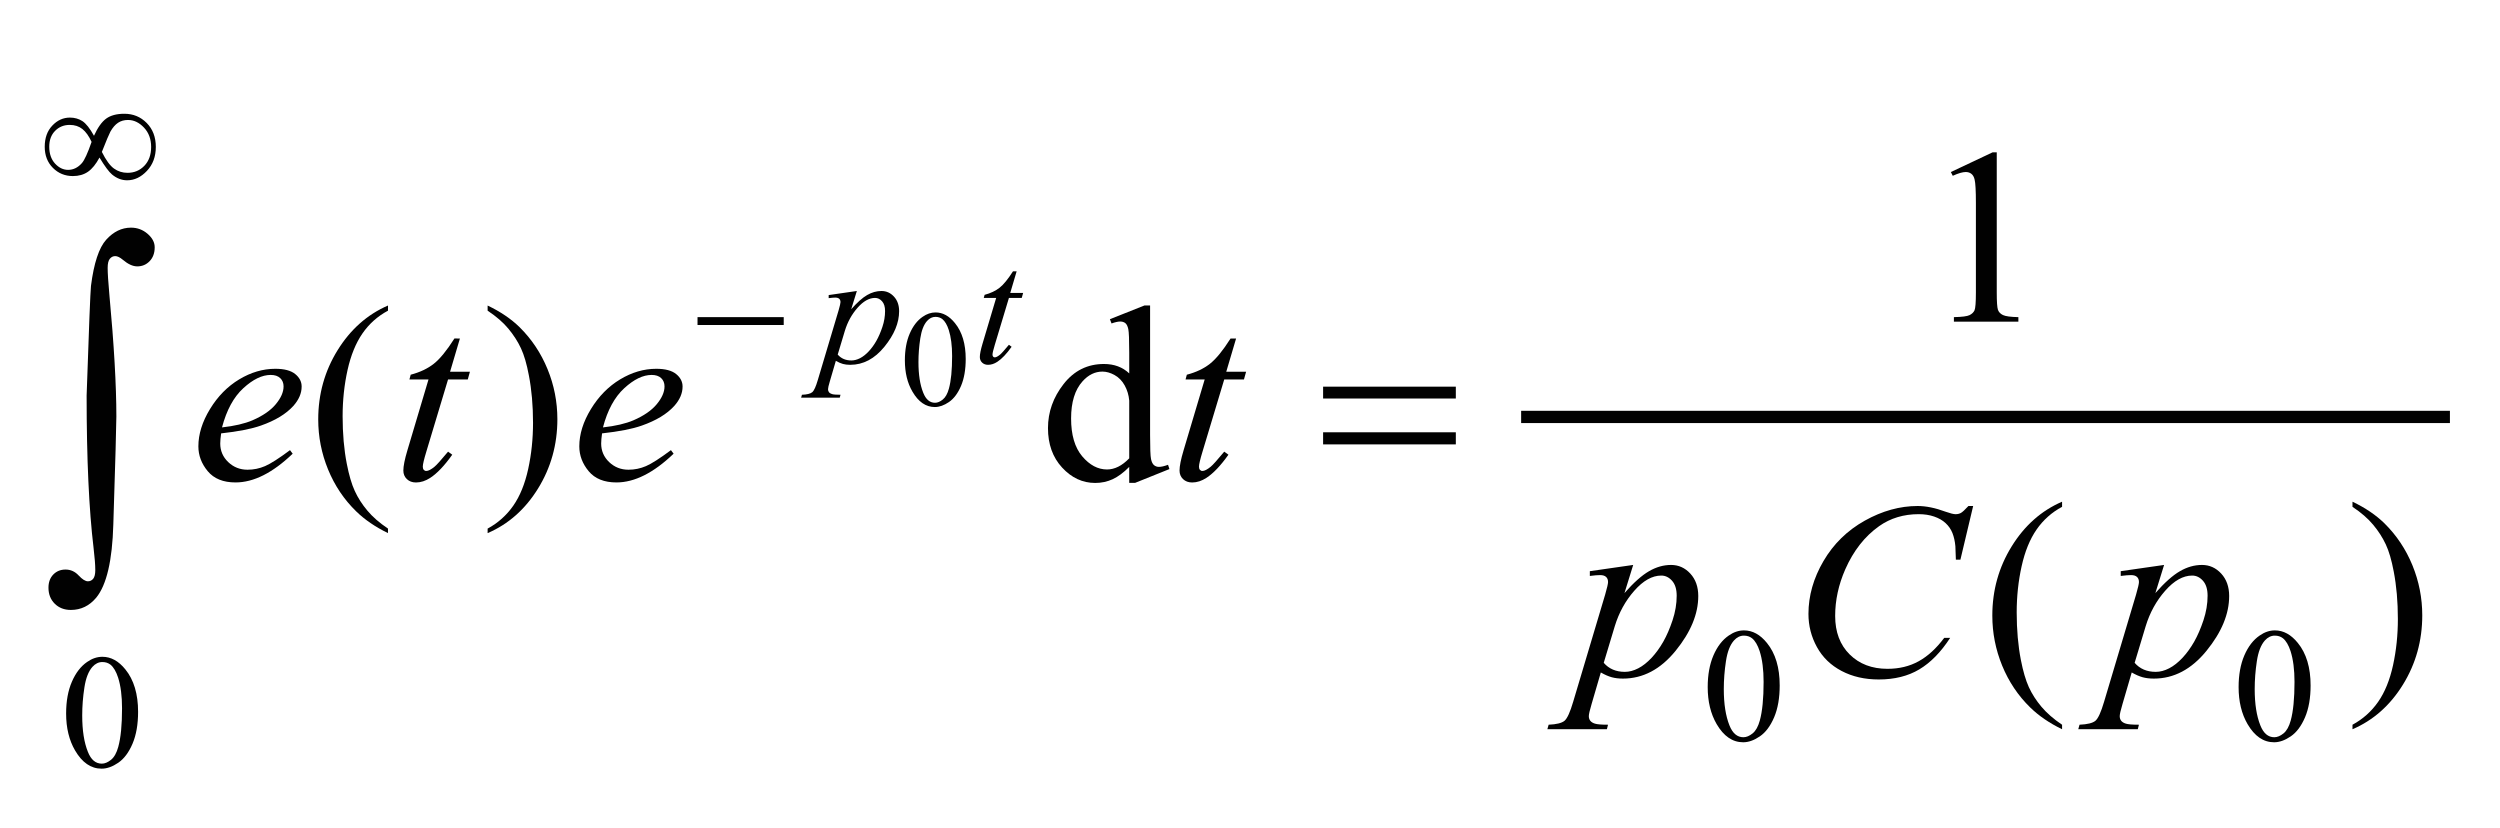 <?xml version="1.0" encoding="utf-8"?>
<!-- Generator: Adobe Illustrator 16.0.0, SVG Export Plug-In . SVG Version: 6.00 Build 0)  -->
<!DOCTYPE svg PUBLIC "-//W3C//DTD SVG 1.1//EN" "http://www.w3.org/Graphics/SVG/1.1/DTD/svg11.dtd">
<svg version="1.1" id="Layer_1" xmlns="http://www.w3.org/2000/svg" xmlns:xlink="http://www.w3.org/1999/xlink" x="0px" y="0px"
	 width="111.72px" height="37.01px" viewBox="0 0 111.72 37.01" enable-background="new 0 0 111.72 37.01" xml:space="preserve">
<g>
	<g>
		<defs>
			<rect id="SVGID_1_" width="111.72" height="36.72"/>
		</defs>
		<clipPath id="SVGID_2_">
			<use xlink:href="#SVGID_1_"  overflow="visible"/>
		</clipPath>
		<g clip-path="url(#SVGID_2_)">
		</g>
	</g>
	<g>
		<defs>
			<polygon id="SVGID_3_" points="0.01,37.01 111.66,37.01 111.66,0.01 0.01,0.01 0.01,37.01 			"/>
		</defs>
		<clipPath id="SVGID_4_">
			<use xlink:href="#SVGID_3_"  overflow="visible"/>
		</clipPath>
		
			<line clip-path="url(#SVGID_4_)" fill="none" stroke="#010101" stroke-width="0.548" stroke-linecap="square" stroke-miterlimit="10" x1="68.251" y1="18.632" x2="109.208" y2="18.632"/>
		<g clip-path="url(#SVGID_4_)">
			<path fill="#010101" d="M40.437,16.105c0-0.464,0.072-0.864,0.217-1.199c0.145-0.335,0.337-0.584,0.577-0.749
				c0.186-0.13,0.378-0.195,0.577-0.195c0.323,0,0.612,0.159,0.868,0.478c0.32,0.394,0.48,0.928,0.48,1.603
				c0,0.472-0.07,0.873-0.21,1.204c-0.141,0.33-0.32,0.569-0.538,0.719c-0.218,0.149-0.428,0.224-0.631,0.224
				c-0.401,0-0.735-0.229-1.001-0.688C40.549,17.115,40.437,16.65,40.437,16.105z M41.044,16.181c0,0.56,0.071,1.017,0.214,1.371
				c0.118,0.298,0.293,0.447,0.527,0.447c0.111,0,0.227-0.048,0.347-0.146c0.12-0.097,0.211-0.259,0.273-0.488
				c0.095-0.344,0.143-0.829,0.143-1.456c0-0.464-0.05-0.851-0.149-1.161c-0.074-0.23-0.17-0.393-0.288-0.489
				c-0.085-0.066-0.188-0.099-0.307-0.099c-0.141,0-0.266,0.061-0.375,0.183c-0.149,0.166-0.25,0.427-0.304,0.783
				C41.071,15.483,41.044,15.834,41.044,16.181z"/>
		</g>
		<g clip-path="url(#SVGID_4_)">
			<path fill="#010101" d="M76.314,30.706c0-0.55,0.086-1.022,0.257-1.419s0.398-0.691,0.683-0.886
				c0.22-0.154,0.447-0.23,0.682-0.23c0.382,0,0.724,0.188,1.027,0.564c0.379,0.466,0.568,1.099,0.568,1.896
				c0,0.56-0.083,1.034-0.249,1.425c-0.167,0.391-0.379,0.674-0.637,0.85c-0.258,0.177-0.507,0.265-0.746,0.265
				c-0.475,0-0.87-0.271-1.186-0.813C76.447,31.9,76.314,31.35,76.314,30.706z M77.033,30.795c0,0.662,0.085,1.203,0.253,1.622
				c0.14,0.354,0.348,0.529,0.624,0.529c0.132,0,0.269-0.058,0.411-0.172c0.142-0.115,0.249-0.308,0.322-0.577
				c0.112-0.407,0.169-0.981,0.169-1.723c0-0.549-0.059-1.007-0.176-1.374c-0.088-0.271-0.202-0.465-0.342-0.578
				c-0.1-0.078-0.221-0.117-0.363-0.117c-0.166,0-0.313,0.072-0.443,0.216c-0.176,0.197-0.296,0.506-0.359,0.927
				C77.065,29.97,77.033,30.385,77.033,30.795z"/>
			<path fill="#010101" d="M100.039,30.706c0-0.55,0.086-1.022,0.257-1.419s0.398-0.691,0.683-0.886
				c0.22-0.154,0.447-0.23,0.682-0.23c0.382,0,0.724,0.188,1.027,0.564c0.379,0.466,0.568,1.099,0.568,1.896
				c0,0.56-0.083,1.034-0.249,1.425c-0.167,0.391-0.379,0.674-0.637,0.85c-0.258,0.177-0.507,0.265-0.746,0.265
				c-0.475,0-0.87-0.271-1.186-0.813C100.172,31.9,100.039,31.35,100.039,30.706z M100.758,30.795c0,0.662,0.085,1.203,0.253,1.622
				c0.14,0.354,0.348,0.529,0.624,0.529c0.132,0,0.269-0.058,0.411-0.172c0.142-0.115,0.249-0.308,0.322-0.577
				c0.112-0.407,0.169-0.981,0.169-1.723c0-0.549-0.059-1.007-0.176-1.374c-0.088-0.271-0.202-0.465-0.342-0.578
				c-0.1-0.078-0.221-0.117-0.363-0.117c-0.166,0-0.313,0.072-0.443,0.216c-0.176,0.197-0.296,0.506-0.359,0.927
				C100.79,29.97,100.758,30.385,100.758,30.795z"/>
		</g>
		<g clip-path="url(#SVGID_4_)">
			<path fill="#010101" d="M2.955,31.886c0-0.55,0.085-1.022,0.257-1.419c0.171-0.396,0.398-0.691,0.682-0.886
				c0.22-0.154,0.448-0.23,0.682-0.23c0.382,0,0.724,0.188,1.027,0.564c0.379,0.466,0.568,1.099,0.568,1.896
				c0,0.56-0.083,1.034-0.249,1.425c-0.167,0.391-0.379,0.674-0.637,0.85C5.028,34.262,4.779,34.35,4.54,34.35
				c-0.474,0-0.869-0.271-1.185-0.813C3.088,33.08,2.955,32.529,2.955,31.886z M3.674,31.975c0,0.662,0.084,1.203,0.253,1.622
				c0.139,0.354,0.347,0.529,0.624,0.529c0.132,0,0.269-0.058,0.411-0.172c0.142-0.115,0.25-0.308,0.323-0.577
				c0.113-0.407,0.169-0.981,0.169-1.723c0-0.549-0.059-1.007-0.176-1.374c-0.088-0.271-0.202-0.465-0.341-0.578
				c-0.101-0.078-0.222-0.117-0.363-0.117c-0.167,0-0.314,0.072-0.444,0.216c-0.176,0.197-0.296,0.506-0.359,0.927
				C3.706,31.149,3.674,31.564,3.674,31.975z"/>
		</g>
		<g clip-path="url(#SVGID_4_)">
			<path fill="#010101" d="M87.18,7.688l1.864-0.88h0.187v6.26c0,0.416,0.018,0.674,0.053,0.776c0.036,0.102,0.11,0.18,0.224,0.235
				s0.343,0.086,0.689,0.093v0.202h-2.881v-0.202c0.361-0.007,0.595-0.038,0.7-0.09s0.179-0.124,0.221-0.213
				c0.041-0.089,0.062-0.356,0.062-0.801V9.065c0-0.539-0.019-0.886-0.057-1.039c-0.026-0.117-0.074-0.202-0.144-0.257
				s-0.153-0.082-0.251-0.082c-0.14,0-0.334,0.056-0.582,0.169L87.18,7.688z"/>
		</g>
		<g clip-path="url(#SVGID_4_)">
			<path fill="#010101" d="M17.338,23.621v0.202c-0.569-0.276-1.043-0.602-1.423-0.973c-0.542-0.529-0.96-1.152-1.254-1.87
				c-0.294-0.718-0.44-1.464-0.44-2.236c0-1.13,0.288-2.161,0.864-3.092c0.576-0.931,1.328-1.597,2.254-1.999v0.23
				c-0.463,0.248-0.844,0.587-1.141,1.017c-0.297,0.43-0.52,0.975-0.667,1.635c-0.146,0.66-0.22,1.349-0.22,2.066
				c0,0.78,0.062,1.489,0.187,2.127c0.098,0.503,0.216,0.907,0.356,1.211c0.139,0.305,0.327,0.598,0.562,0.878
				C16.65,23.098,16.958,23.366,17.338,23.621z"/>
			<path fill="#010101" d="M21.791,13.884v-0.23c0.572,0.273,1.049,0.596,1.429,0.968c0.538,0.532,0.955,1.157,1.248,1.873
				c0.294,0.716,0.44,1.463,0.44,2.239c0,1.13-0.287,2.16-0.861,3.092s-1.326,1.598-2.256,1.998v-0.202
				c0.463-0.251,0.844-0.592,1.144-1.02c0.3-0.429,0.521-0.974,0.667-1.635c0.145-0.662,0.218-1.352,0.218-2.069
				c0-0.776-0.062-1.485-0.187-2.127c-0.094-0.503-0.212-0.906-0.353-1.208c-0.141-0.302-0.329-0.594-0.562-0.875
				S22.175,14.139,21.791,13.884z"/>
			<path fill="#010101" d="M50.463,20.865c-0.252,0.256-0.499,0.438-0.74,0.55c-0.241,0.111-0.501,0.167-0.779,0.167
				c-0.565,0-1.058-0.229-1.48-0.687c-0.422-0.457-0.632-1.045-0.632-1.763s0.233-1.375,0.7-1.972
				c0.467-0.596,1.067-0.894,1.802-0.894c0.456,0,0.832,0.14,1.129,0.421v-0.924c0-0.572-0.014-0.924-0.042-1.056
				c-0.028-0.131-0.073-0.22-0.133-0.268c-0.061-0.047-0.136-0.071-0.226-0.071c-0.098,0-0.228,0.029-0.39,0.087l-0.073-0.191
				l1.542-0.612h0.254v5.791c0,0.587,0.014,0.944,0.042,1.074c0.028,0.129,0.073,0.22,0.135,0.271
				c0.063,0.051,0.135,0.076,0.218,0.076c0.102,0,0.237-0.03,0.407-0.093l0.062,0.191l-1.537,0.618h-0.26V20.865z M50.463,20.482
				v-2.58c-0.022-0.248-0.09-0.474-0.203-0.678s-0.263-0.358-0.449-0.462c-0.186-0.104-0.368-0.156-0.545-0.156
				c-0.332,0-0.627,0.144-0.887,0.432c-0.343,0.379-0.514,0.933-0.514,1.662c0,0.736,0.166,1.301,0.497,1.692
				c0.332,0.392,0.701,0.588,1.107,0.588C49.812,20.98,50.143,20.814,50.463,20.482z"/>
		</g>
		<g clip-path="url(#SVGID_4_)">
			<path fill="#010101" d="M92.15,32.387v0.202c-0.568-0.276-1.043-0.602-1.423-0.973c-0.542-0.529-0.96-1.152-1.254-1.87
				s-0.44-1.464-0.44-2.236c0-1.13,0.288-2.16,0.864-3.092s1.327-1.598,2.253-1.998v0.229c-0.463,0.248-0.843,0.587-1.141,1.017
				c-0.298,0.431-0.52,0.976-0.666,1.635c-0.147,0.66-0.221,1.349-0.221,2.066c0,0.78,0.063,1.489,0.187,2.127
				c0.098,0.503,0.217,0.907,0.355,1.211c0.14,0.305,0.327,0.598,0.563,0.878S91.771,32.132,92.15,32.387z"/>
			<path fill="#010101" d="M105.128,22.649V22.42c0.572,0.273,1.049,0.596,1.429,0.968c0.539,0.532,0.955,1.156,1.249,1.872
				c0.293,0.717,0.44,1.463,0.44,2.239c0,1.13-0.287,2.16-0.861,3.092s-1.327,1.598-2.257,1.998v-0.202
				c0.463-0.251,0.845-0.592,1.144-1.02c0.3-0.429,0.521-0.974,0.667-1.635c0.145-0.662,0.217-1.352,0.217-2.069
				c0-0.776-0.062-1.485-0.186-2.127c-0.095-0.503-0.212-0.906-0.354-1.208c-0.142-0.303-0.328-0.595-0.562-0.875
				C105.82,23.172,105.512,22.904,105.128,22.649z"/>
		</g>
		<g clip-path="url(#SVGID_4_)">
			<path fill="#010101" d="M38.291,13.004l-0.253,0.816c0.267-0.303,0.504-0.515,0.713-0.635c0.209-0.121,0.422-0.181,0.64-0.181
				s0.403,0.083,0.558,0.25c0.154,0.167,0.231,0.384,0.231,0.652c0,0.521-0.219,1.05-0.657,1.589
				c-0.438,0.539-0.947,0.808-1.529,0.808c-0.123,0-0.23-0.013-0.325-0.039c-0.094-0.026-0.2-0.072-0.317-0.139l-0.268,0.916
				c-0.054,0.18-0.081,0.297-0.081,0.352c0,0.052,0.014,0.097,0.042,0.133c0.028,0.037,0.074,0.065,0.137,0.085
				c0.064,0.02,0.189,0.03,0.378,0.03l-0.033,0.131H35.8l0.037-0.131c0.228-0.009,0.381-0.047,0.46-0.114
				c0.08-0.066,0.163-0.25,0.251-0.55l0.928-3.11c0.057-0.197,0.084-0.318,0.084-0.366c0-0.064-0.019-0.114-0.057-0.149
				c-0.038-0.035-0.096-0.053-0.174-0.053c-0.071,0-0.17,0.008-0.297,0.025v-0.138L38.291,13.004z M37.436,15.845
				c0.151,0.175,0.355,0.263,0.612,0.263c0.127,0,0.257-0.035,0.389-0.103c0.132-0.069,0.261-0.17,0.387-0.306
				c0.126-0.135,0.239-0.291,0.339-0.467s0.19-0.384,0.27-0.623c0.08-0.239,0.119-0.476,0.119-0.71c0-0.189-0.044-0.334-0.134-0.435
				c-0.089-0.101-0.194-0.151-0.313-0.151c-0.264,0-0.525,0.147-0.783,0.44s-0.447,0.637-0.567,1.03L37.436,15.845z"/>
			<path fill="#010101" d="M45.432,12.124l-0.286,0.966h0.576l-0.063,0.224h-0.572l-0.631,2.095
				c-0.068,0.225-0.103,0.371-0.103,0.437c0,0.041,0.01,0.071,0.029,0.092c0.02,0.021,0.043,0.032,0.07,0.032
				c0.061,0,0.142-0.042,0.242-0.125c0.059-0.047,0.189-0.193,0.392-0.437l0.121,0.089c-0.225,0.317-0.438,0.541-0.638,0.671
				c-0.137,0.09-0.275,0.135-0.415,0.135c-0.107,0-0.195-0.033-0.264-0.098c-0.068-0.065-0.103-0.149-0.103-0.25
				c0-0.128,0.039-0.323,0.117-0.586l0.613-2.056h-0.554l0.037-0.138c0.269-0.071,0.493-0.177,0.671-0.318
				c0.178-0.141,0.377-0.385,0.598-0.733H45.432z"/>
		</g>
		<g clip-path="url(#SVGID_4_)">
			<path fill="#010101" d="M9.882,19.367c-0.026,0.183-0.04,0.334-0.04,0.454c0,0.324,0.119,0.601,0.356,0.828
				s0.525,0.342,0.864,0.342c0.271,0,0.532-0.054,0.782-0.161s0.622-0.346,1.116-0.714l0.119,0.159
				c-0.893,0.856-1.744,1.284-2.553,1.284c-0.55,0-0.964-0.167-1.243-0.503c-0.278-0.335-0.418-0.705-0.418-1.109
				c0-0.543,0.173-1.1,0.52-1.668c0.346-0.568,0.781-1.01,1.305-1.326c0.523-0.315,1.062-0.473,1.615-0.473
				c0.399,0,0.695,0.079,0.887,0.235s0.288,0.343,0.288,0.558c0,0.303-0.125,0.592-0.373,0.869c-0.328,0.361-0.81,0.652-1.446,0.875
				C11.239,19.167,10.646,19.283,9.882,19.367z M9.921,19.1c0.558-0.062,1.011-0.168,1.361-0.317c0.463-0.2,0.811-0.44,1.042-0.719
				c0.232-0.279,0.348-0.544,0.348-0.795c0-0.153-0.05-0.277-0.15-0.372c-0.1-0.095-0.242-0.142-0.426-0.142
				c-0.384,0-0.792,0.198-1.223,0.593S10.125,18.327,9.921,19.1z"/>
			<path fill="#010101" d="M20.553,15.125l-0.44,1.487h0.887l-0.096,0.345h-0.881l-0.971,3.226c-0.105,0.346-0.158,0.57-0.158,0.672
				c0,0.063,0.015,0.109,0.045,0.143c0.03,0.032,0.065,0.049,0.107,0.049c0.094,0,0.218-0.063,0.373-0.191
				c0.09-0.072,0.292-0.297,0.604-0.672l0.187,0.136c-0.346,0.489-0.674,0.833-0.982,1.034c-0.211,0.138-0.424,0.207-0.639,0.207
				c-0.166,0-0.301-0.05-0.406-0.15c-0.105-0.1-0.158-0.229-0.158-0.385c0-0.197,0.06-0.498,0.181-0.902l0.943-3.166h-0.853
				l0.057-0.213c0.414-0.109,0.758-0.272,1.033-0.489s0.582-0.593,0.921-1.129H20.553z"/>
			<path fill="#010101" d="M26.905,19.367c-0.026,0.183-0.04,0.334-0.04,0.454c0,0.324,0.119,0.601,0.356,0.828
				s0.525,0.342,0.864,0.342c0.271,0,0.532-0.054,0.782-0.161s0.622-0.346,1.116-0.714l0.119,0.159
				c-0.893,0.856-1.744,1.284-2.553,1.284c-0.55,0-0.964-0.167-1.243-0.503c-0.278-0.335-0.418-0.705-0.418-1.109
				c0-0.543,0.173-1.1,0.52-1.668c0.346-0.568,0.781-1.01,1.305-1.326c0.523-0.315,1.062-0.473,1.615-0.473
				c0.399,0,0.695,0.079,0.887,0.235s0.288,0.343,0.288,0.558c0,0.303-0.125,0.592-0.373,0.869c-0.328,0.361-0.81,0.652-1.446,0.875
				C28.263,19.167,27.67,19.283,26.905,19.367z M26.945,19.1c0.558-0.062,1.011-0.168,1.361-0.317c0.463-0.2,0.811-0.44,1.042-0.719
				c0.232-0.279,0.348-0.544,0.348-0.795c0-0.153-0.05-0.277-0.15-0.372c-0.1-0.095-0.242-0.142-0.426-0.142
				c-0.384,0-0.792,0.198-1.223,0.593S27.148,18.327,26.945,19.1z"/>
			<path fill="#010101" d="M55.239,15.125l-0.44,1.487h0.887l-0.096,0.345h-0.881l-0.971,3.226c-0.105,0.346-0.158,0.57-0.158,0.672
				c0,0.063,0.015,0.109,0.045,0.143c0.03,0.032,0.065,0.049,0.107,0.049c0.094,0,0.218-0.063,0.373-0.191
				c0.09-0.072,0.292-0.297,0.604-0.672l0.187,0.136c-0.346,0.489-0.674,0.833-0.982,1.034c-0.211,0.138-0.424,0.207-0.639,0.207
				c-0.166,0-0.301-0.05-0.406-0.15c-0.105-0.1-0.158-0.229-0.158-0.385c0-0.197,0.06-0.498,0.181-0.902l0.943-3.166H52.98
				l0.057-0.213c0.414-0.109,0.758-0.272,1.033-0.489s0.582-0.593,0.921-1.129H55.239z"/>
		</g>
		<g clip-path="url(#SVGID_4_)">
			<path fill="#010101" d="M72.984,25.246l-0.39,1.258c0.41-0.467,0.776-0.793,1.099-0.979c0.322-0.187,0.65-0.279,0.985-0.279
				s0.621,0.129,0.858,0.386s0.356,0.592,0.356,1.003c0,0.802-0.338,1.618-1.012,2.447s-1.459,1.243-2.354,1.243
				c-0.188,0-0.355-0.02-0.5-0.06c-0.146-0.04-0.309-0.111-0.489-0.214l-0.412,1.411c-0.083,0.277-0.124,0.457-0.124,0.541
				c0,0.08,0.021,0.148,0.064,0.205c0.044,0.057,0.114,0.101,0.212,0.131c0.099,0.031,0.292,0.047,0.582,0.047l-0.051,0.202h-2.66
				l0.057-0.202c0.35-0.015,0.586-0.073,0.709-0.175c0.122-0.103,0.251-0.385,0.387-0.848l1.429-4.789
				c0.087-0.303,0.13-0.49,0.13-0.563c0-0.099-0.029-0.175-0.088-0.229c-0.058-0.055-0.147-0.082-0.268-0.082
				c-0.109,0-0.262,0.013-0.458,0.038v-0.213L72.984,25.246z M71.668,29.62c0.233,0.27,0.548,0.404,0.943,0.404
				c0.196,0,0.396-0.053,0.599-0.158c0.204-0.105,0.402-0.263,0.597-0.47c0.193-0.208,0.367-0.448,0.522-0.72
				c0.154-0.271,0.292-0.591,0.415-0.959c0.122-0.368,0.184-0.732,0.184-1.094c0-0.292-0.069-0.515-0.207-0.67
				c-0.137-0.154-0.298-0.232-0.482-0.232c-0.406,0-0.809,0.227-1.206,0.679c-0.397,0.451-0.688,0.98-0.872,1.585L71.668,29.62z"/>
			<path fill="#010101" d="M88.177,22.611l-0.57,2.399h-0.203l-0.022-0.601c-0.02-0.219-0.063-0.414-0.13-0.585
				c-0.068-0.172-0.17-0.32-0.306-0.446c-0.135-0.126-0.307-0.224-0.514-0.295s-0.437-0.106-0.688-0.106
				c-0.675,0-1.264,0.179-1.769,0.535c-0.644,0.456-1.148,1.1-1.514,1.931c-0.301,0.686-0.451,1.38-0.451,2.083
				c0,0.718,0.216,1.291,0.649,1.72c0.433,0.428,0.995,0.642,1.688,0.642c0.523,0,0.989-0.112,1.397-0.339
				c0.409-0.226,0.788-0.574,1.139-1.044h0.266c-0.415,0.638-0.874,1.107-1.379,1.408c-0.504,0.301-1.108,0.451-1.813,0.451
				c-0.625,0-1.179-0.127-1.661-0.381c-0.481-0.253-0.849-0.609-1.101-1.068c-0.253-0.459-0.379-0.953-0.379-1.481
				c0-0.81,0.225-1.597,0.672-2.362c0.448-0.766,1.063-1.367,1.845-1.805c0.781-0.437,1.569-0.655,2.363-0.655
				c0.373,0,0.791,0.085,1.254,0.257c0.203,0.072,0.351,0.109,0.44,0.109c0.091,0,0.17-0.019,0.237-0.055
				c0.068-0.037,0.181-0.141,0.339-0.312H88.177z"/>
			<path fill="#010101" d="M96.709,25.246l-0.39,1.258c0.41-0.467,0.776-0.793,1.099-0.979c0.322-0.187,0.65-0.279,0.985-0.279
				s0.621,0.129,0.858,0.386s0.356,0.592,0.356,1.003c0,0.802-0.338,1.618-1.012,2.447s-1.459,1.243-2.354,1.243
				c-0.188,0-0.355-0.02-0.5-0.06c-0.146-0.04-0.309-0.111-0.489-0.214l-0.412,1.411c-0.083,0.277-0.124,0.457-0.124,0.541
				c0,0.08,0.021,0.148,0.064,0.205c0.044,0.057,0.114,0.101,0.212,0.131c0.099,0.031,0.292,0.047,0.582,0.047l-0.051,0.202h-2.66
				l0.057-0.202c0.35-0.015,0.586-0.073,0.709-0.175c0.122-0.103,0.251-0.385,0.387-0.848l1.429-4.789
				c0.087-0.303,0.13-0.49,0.13-0.563c0-0.099-0.029-0.175-0.088-0.229c-0.058-0.055-0.147-0.082-0.268-0.082
				c-0.109,0-0.262,0.013-0.458,0.038v-0.213L96.709,25.246z M95.393,29.62c0.233,0.27,0.548,0.404,0.943,0.404
				c0.196,0,0.396-0.053,0.599-0.158c0.204-0.105,0.402-0.263,0.597-0.47c0.193-0.208,0.367-0.448,0.522-0.72
				c0.154-0.271,0.292-0.591,0.415-0.959c0.122-0.368,0.184-0.732,0.184-1.094c0-0.292-0.069-0.515-0.207-0.67
				c-0.137-0.154-0.298-0.232-0.482-0.232c-0.406,0-0.809,0.227-1.206,0.679c-0.397,0.451-0.688,0.98-0.872,1.585L95.393,29.62z"/>
		</g>
		<g clip-path="url(#SVGID_4_)">
			<path fill="#010101" d="M4.2,6.068c0.167-0.369,0.349-0.625,0.547-0.769c0.198-0.143,0.468-0.215,0.811-0.215
				c0.394,0,0.726,0.137,0.998,0.412c0.271,0.274,0.407,0.631,0.407,1.069c0,0.433-0.132,0.79-0.396,1.07
				C6.302,7.917,6.007,8.057,5.682,8.057c-0.242,0-0.467-0.086-0.675-0.259C4.87,7.684,4.683,7.432,4.446,7.041
				C4.289,7.334,4.118,7.546,3.932,7.675C3.746,7.804,3.521,7.868,3.257,7.868c-0.352,0-0.65-0.122-0.893-0.366
				C2.121,7.259,1.999,6.944,1.999,6.558c0-0.391,0.112-0.706,0.337-0.944c0.225-0.239,0.488-0.359,0.789-0.359
				c0.21,0,0.396,0.053,0.558,0.158C3.844,5.519,4.017,5.737,4.2,6.068z M4.093,6.341c-0.12-0.26-0.257-0.452-0.411-0.575
				C3.528,5.643,3.339,5.582,3.114,5.582c-0.259,0-0.476,0.088-0.651,0.265S2.201,6.259,2.201,6.555
				c0,0.315,0.086,0.566,0.258,0.754c0.173,0.188,0.368,0.282,0.585,0.282c0.232,0,0.438-0.101,0.616-0.302
				C3.775,7.157,3.92,6.841,4.093,6.341z M4.552,6.789c0.184,0.369,0.365,0.617,0.543,0.744c0.179,0.127,0.379,0.19,0.602,0.19
				c0.301,0,0.552-0.104,0.754-0.314s0.303-0.491,0.303-0.843c0-0.348-0.106-0.636-0.319-0.863C6.221,5.475,5.982,5.361,5.718,5.361
				c-0.168,0-0.316,0.042-0.442,0.125s-0.24,0.215-0.343,0.397C4.875,5.99,4.748,6.292,4.552,6.789z"/>
		</g>
		<g clip-path="url(#SVGID_4_)">
			<path fill="#010101" d="M31.171,14.172h3.852v0.352h-3.852V14.172z"/>
		</g>
		<g clip-path="url(#SVGID_4_)">
			<path fill="#010101" d="M59.127,17.279h5.931v0.53h-5.931V17.279z M59.127,19.318h5.931v0.541h-5.931V19.318z"/>
		</g>
		<g clip-path="url(#SVGID_4_)">
			<path fill="#010101" d="M3.871,17.677c0.102-3.012,0.167-4.647,0.195-4.904c0.13-1.017,0.357-1.704,0.682-2.063
				c0.325-0.358,0.693-0.537,1.106-0.537c0.282,0,0.529,0.092,0.741,0.275s0.318,0.384,0.318,0.603c0,0.257-0.075,0.463-0.225,0.619
				c-0.15,0.156-0.335,0.234-0.555,0.234c-0.198,0-0.412-0.099-0.644-0.295c-0.13-0.109-0.243-0.164-0.339-0.164
				c-0.096,0-0.177,0.04-0.242,0.119s-0.097,0.214-0.097,0.406c0,0.23,0.025,0.626,0.076,1.189c0.208,2.242,0.313,4.06,0.313,5.454
				c0,0.366-0.045,1.974-0.136,4.822c-0.045,1.613-0.299,2.704-0.763,3.272c-0.305,0.366-0.683,0.55-1.135,0.55
				c-0.293,0-0.534-0.094-0.72-0.279c-0.187-0.186-0.28-0.424-0.28-0.714c0-0.246,0.072-0.442,0.216-0.59s0.326-0.222,0.547-0.222
				c0.226,0,0.42,0.087,0.584,0.263c0.164,0.175,0.302,0.262,0.415,0.262c0.096,0,0.175-0.038,0.237-0.114
				c0.062-0.077,0.093-0.205,0.093-0.386c0-0.229-0.025-0.558-0.076-0.984C3.975,22.771,3.871,20.499,3.871,17.677z"/>
		</g>
	</g>
</g>
<g>
</g>
<g>
</g>
<g>
</g>
<g>
</g>
<g>
</g>
<g>
</g>
</svg>
